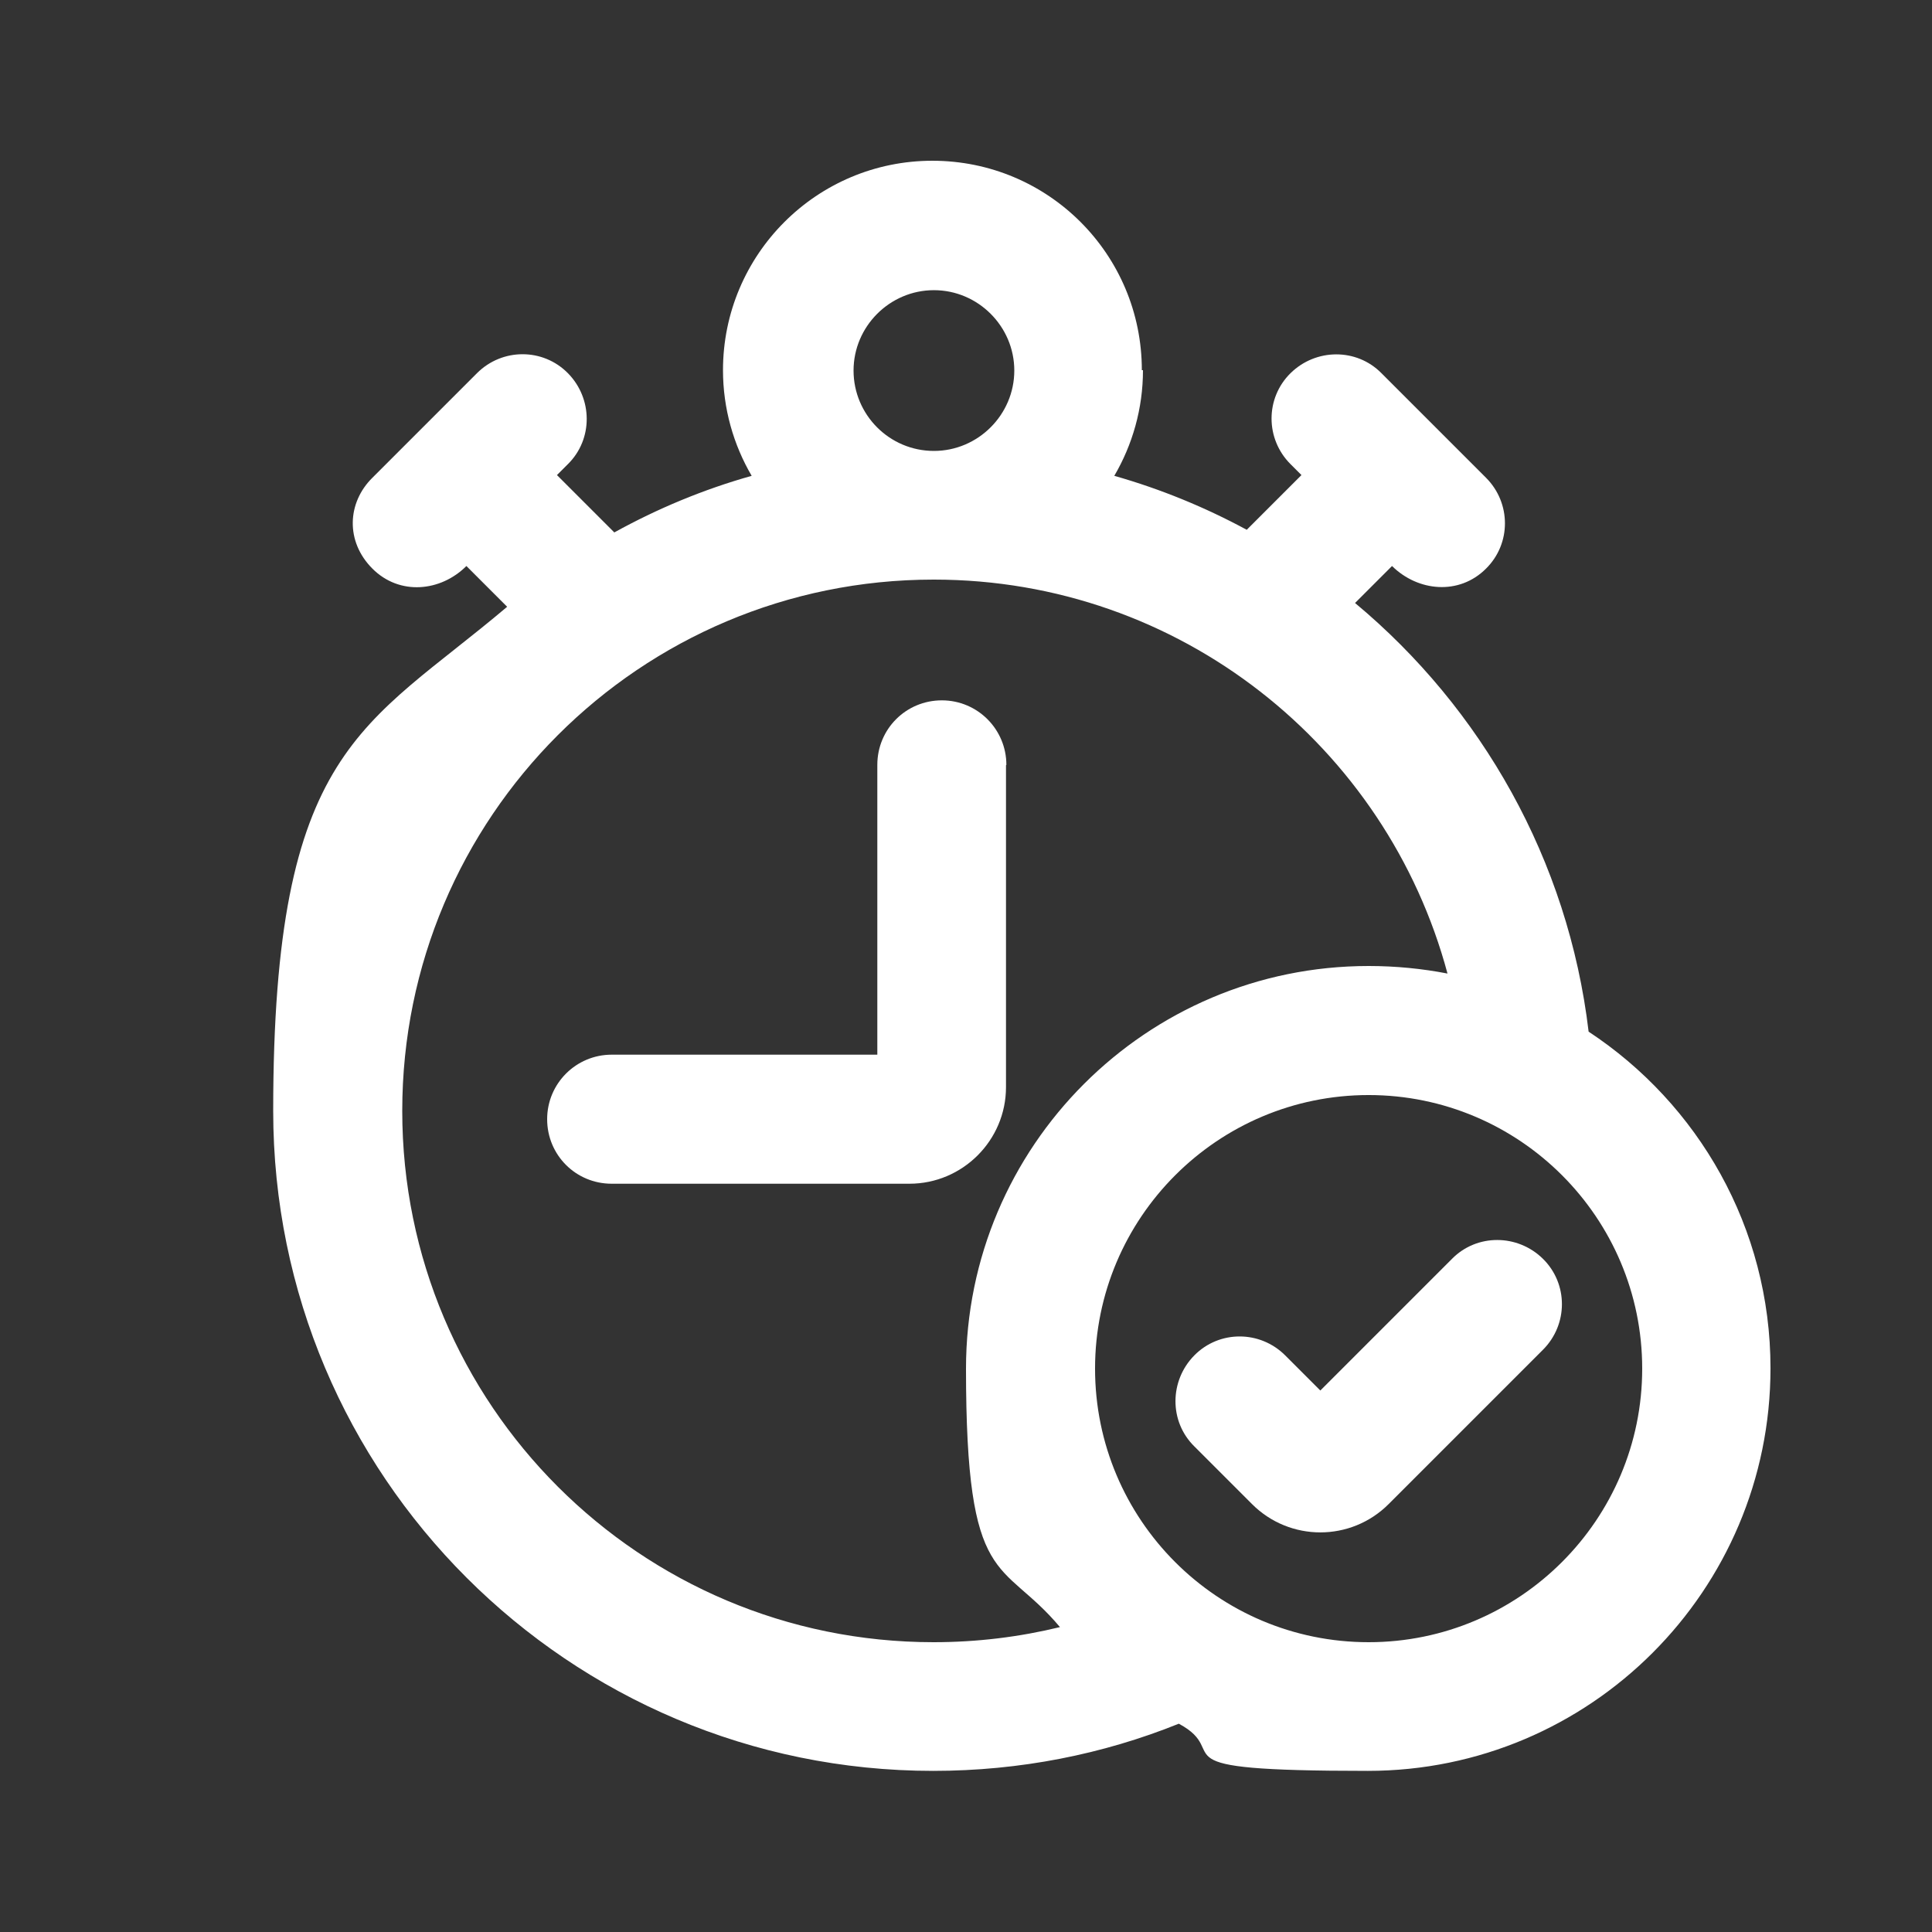 <?xml version="1.0" encoding="UTF-8"?>
<svg xmlns="http://www.w3.org/2000/svg" version="1.1" viewBox="0 0 512 512">
  <rect x="0" y="0" width="512" height="512" fill="#333333" stroke="none"/>
  <defs>
    <style>
      .cls-1, .cls-2 {
        fill: #fff;
      }

      .cls-2 {
        fill-rule: evenodd;
      }
    </style>
  </defs>
  <!-- Generator: Adobe Illustrator 28.7.1, SVG Export Plug-In . SVG Version: 1.2.0 Build 142)  -->
  <g>
    <g id="katman_1">
      <g>
        <path class="cls-1" d="M266.7,202.7c0-9.4-7.6-17.1-17.1-17.1s-17.1,7.6-17.1,17.1v76.8h-70.4c-9.4,0-17.1,7.6-17.1,17.1s7.6,17.1,17.1,17.1h78.9c14.1,0,25.6-11.5,25.6-25.6v-85.3Z"/>
        <path class="cls-1" d="M408.9,357.7c6.7-6.7,6.7-17.5,0-24.1s-17.5-6.7-24.1,0l-34.9,34.9-9.3-9.3c-6.7-6.7-17.5-6.7-24.1,0s-6.7,17.5,0,24.1l15.3,15.3c10,10,26.2,10,36.2,0l40.9-40.9Z"/>
        <path class="cls-2" d="M302.9,98.1c0,10.2-2.8,19.8-7.6,28,12.3,3.5,24,8.3,35.1,14.3l14.5-14.5-2.9-2.9c-6.7-6.7-6.7-17.5,0-24.1s17.5-6.7,24.1,0l27.7,27.7c6.7,6.7,6.7,17.5,0,24.1-7.1,7.1-18,6.1-24.9-.7l-9.8,9.8c33.5,27.9,56.5,68.1,61.9,113.6,29,19.1,48.2,51.9,48.2,89.2,0,58.9-47.8,106.7-106.7,106.7s-35.2-4.5-50.1-12.5c-20.1,8.1-42.1,12.5-65.1,12.5-96.6,0-174.9-78.3-174.9-174.9s24.1-101.5,62-133.6l-10.8-10.8c-6.8,6.8-17.7,7.9-24.9.7s-6.7-17.5,0-24.1l27.7-27.7c6.7-6.7,17.5-6.7,24.1,0s6.7,17.5,0,24.1l-2.9,2.9,15.2,15.2c11.4-6.3,23.6-11.4,36.4-15-4.8-8.2-7.6-17.8-7.6-28,0-30.6,24.8-55.5,55.5-55.5s55.5,24.8,55.5,55.5ZM247.5,153.6c65.2,0,120,44.3,136.1,104.4-6.7-1.3-13.7-2-20.9-2-58.9,0-106.7,47.8-106.7,106.7s9.4,50,24.9,68.5c-10.7,2.6-21.9,4-33.5,4-77.8,0-140.8-63-140.8-140.8s63-140.8,140.8-140.8ZM247.5,119.5c-11.8,0-21.3-9.6-21.3-21.3s9.6-21.3,21.3-21.3,21.3,9.6,21.3,21.3-9.6,21.3-21.3,21.3ZM362.7,435.2c-40.1,0-72.5-32.5-72.5-72.5s32.5-72.5,72.5-72.5,72.5,32.5,72.5,72.5-32.5,72.5-72.5,72.5Z"/>
      </g>
    </g>
  </g>
</svg>